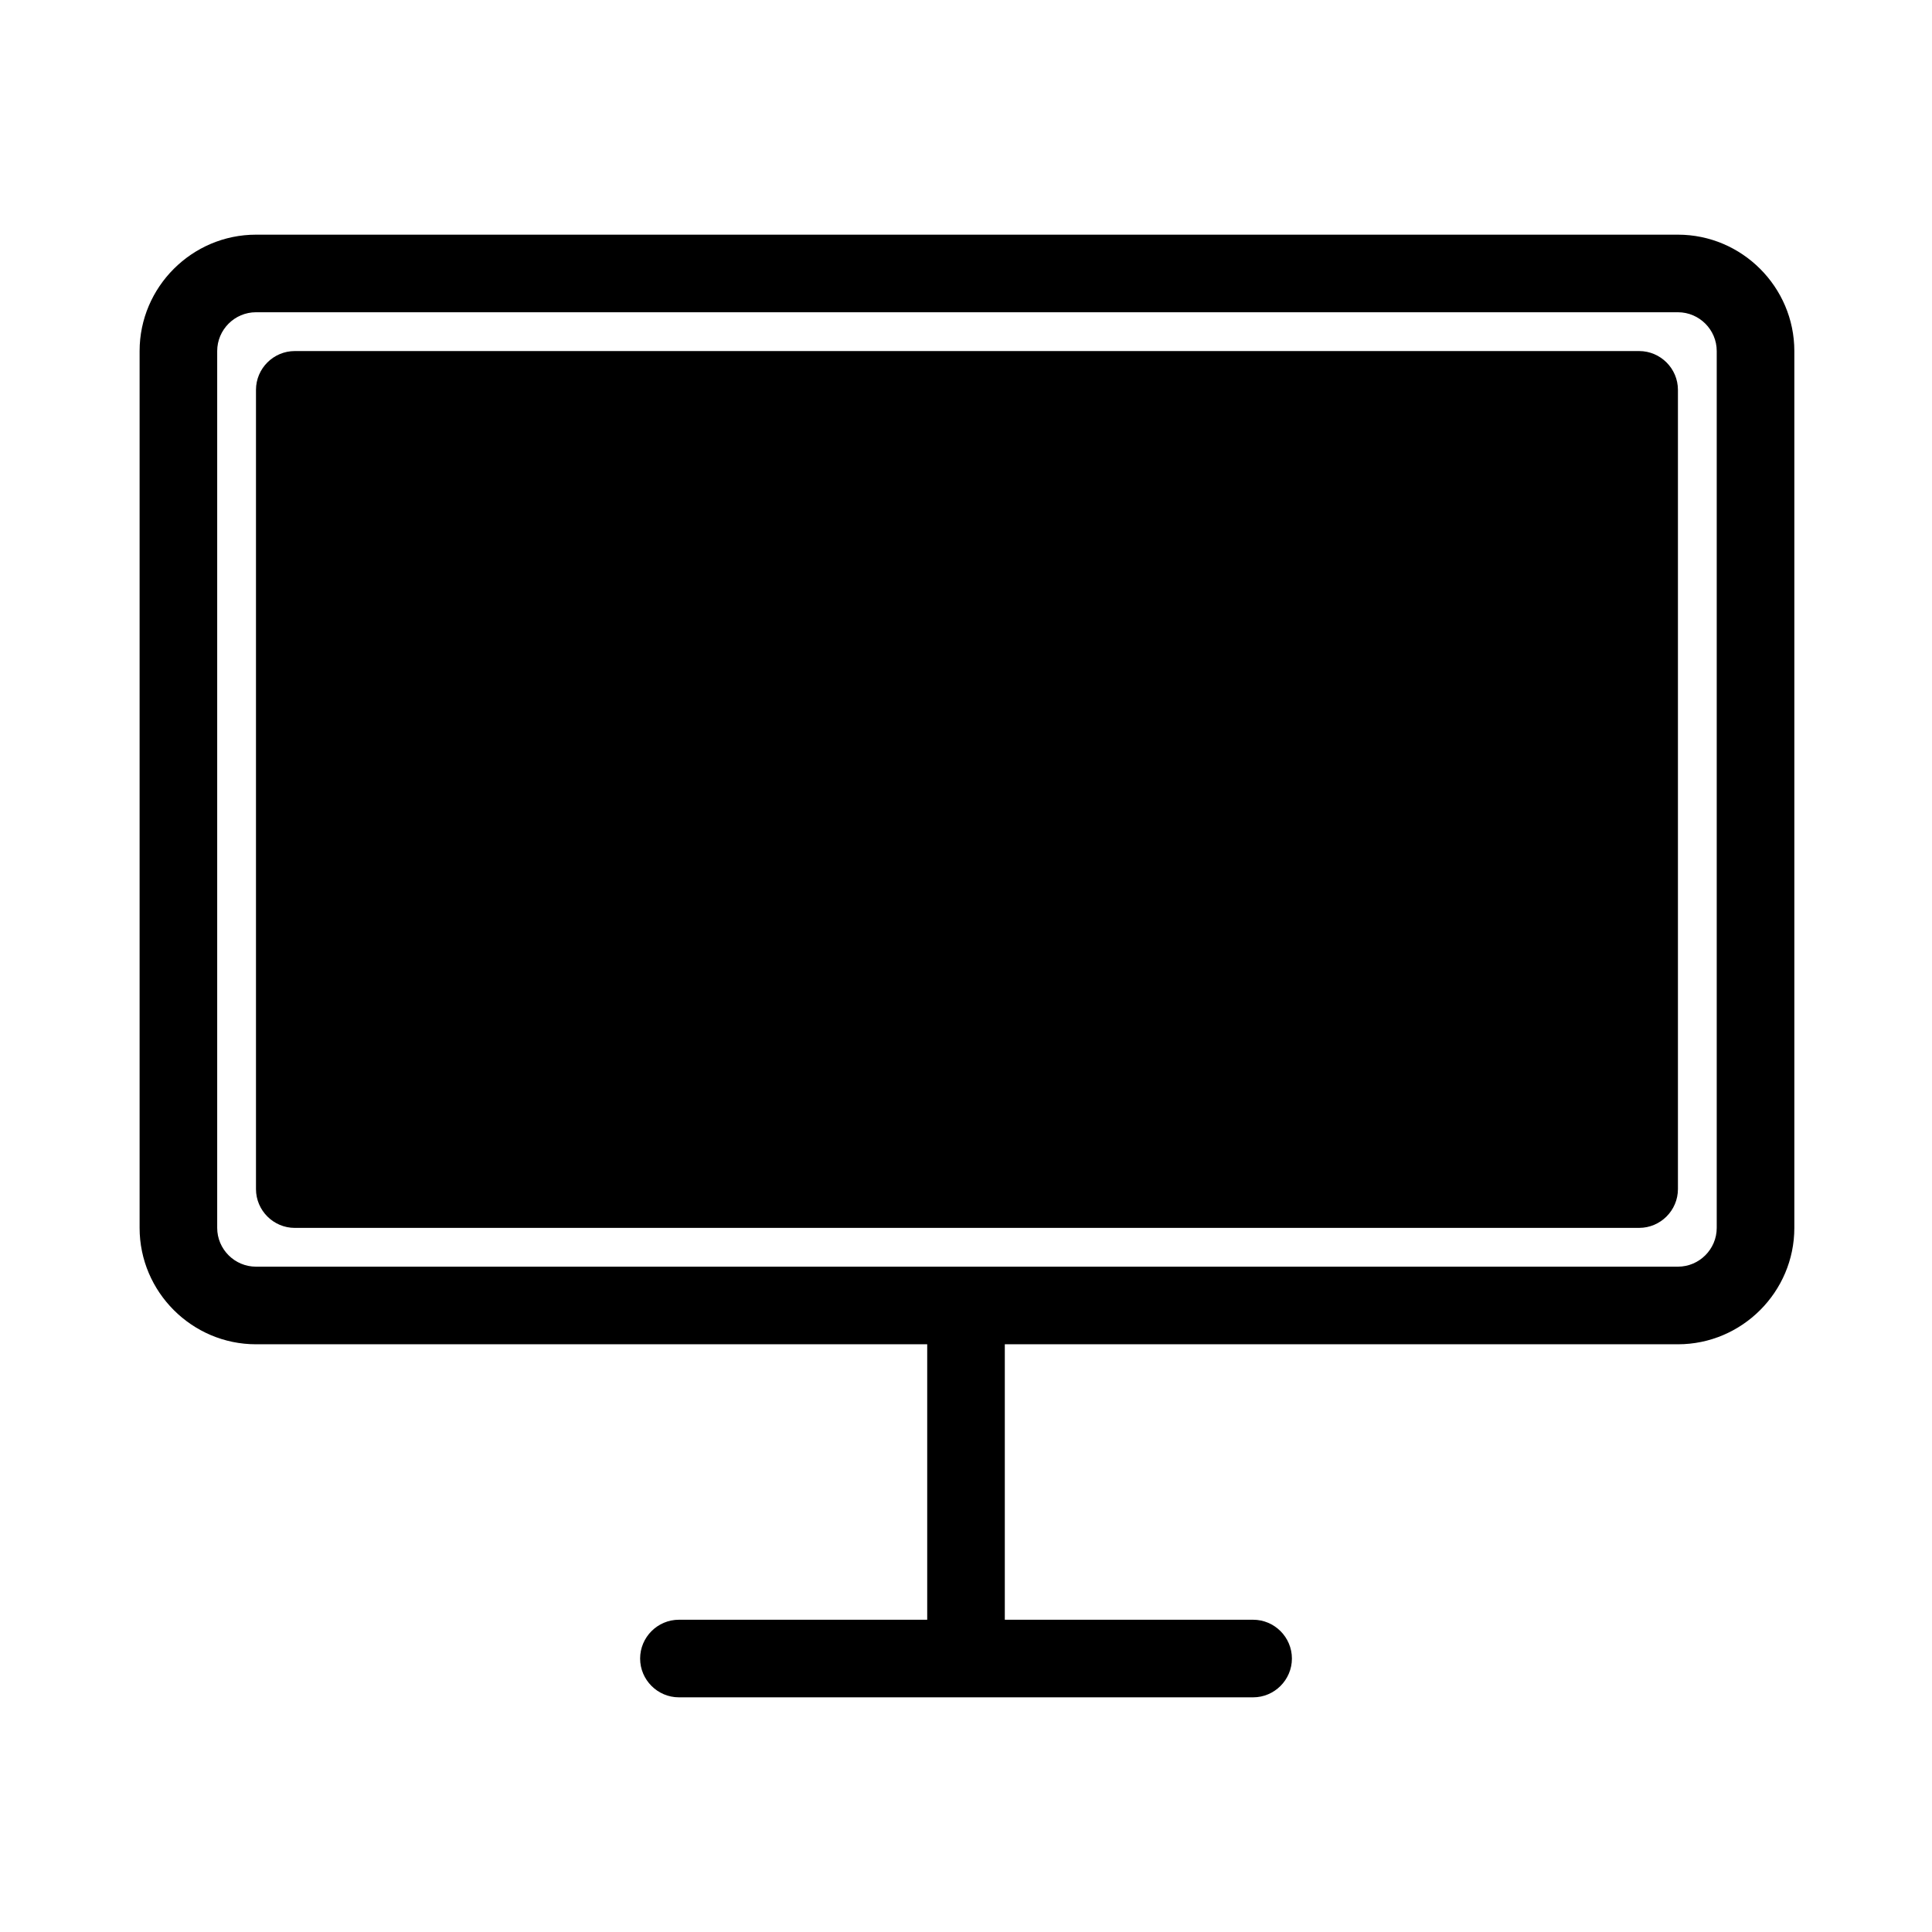 <?xml version="1.0" encoding="UTF-8"?>
<!-- The Best Svg Icon site in the world: iconSvg.co, Visit us! https://iconsvg.co -->
<svg fill="#000000" width="800px" height="800px" version="1.1" viewBox="144 144 512 512" xmlns="http://www.w3.org/2000/svg">
 <g>
  <path d="m588.67 206.19h-376.83c-16.965 0-30.844 13.879-30.844 30.844v232.37c0 16.965 13.879 30.844 30.844 30.844h177.88v73h-65.801c-5.656 0-10.281 4.625-10.281 10.281s4.625 10.281 10.281 10.281h152.17c5.656 0 10.281-4.625 10.281-10.281s-4.625-10.281-10.281-10.281h-65.805v-73h178.39c16.965 0 30.844-13.879 30.844-30.844v-232.37c0-16.965-13.879-30.844-30.844-30.844zm10.281 263.21c0 5.656-4.625 10.281-10.281 10.281h-376.83c-5.656 0-10.281-4.625-10.281-10.281v-232.37c0-5.656 4.625-10.281 10.281-10.281h376.83c5.656 0 10.281 4.625 10.281 10.281z"/>
  <path d="m588.67 459.12c0 5.656-4.625 10.281-10.281 10.281l-356.27 0.004c-5.656 0-10.281-4.625-10.281-10.281v-211.81c0-5.656 4.625-10.281 10.281-10.281h356.27c5.656 0 10.281 4.625 10.281 10.281z"/>
 </g>
</svg>